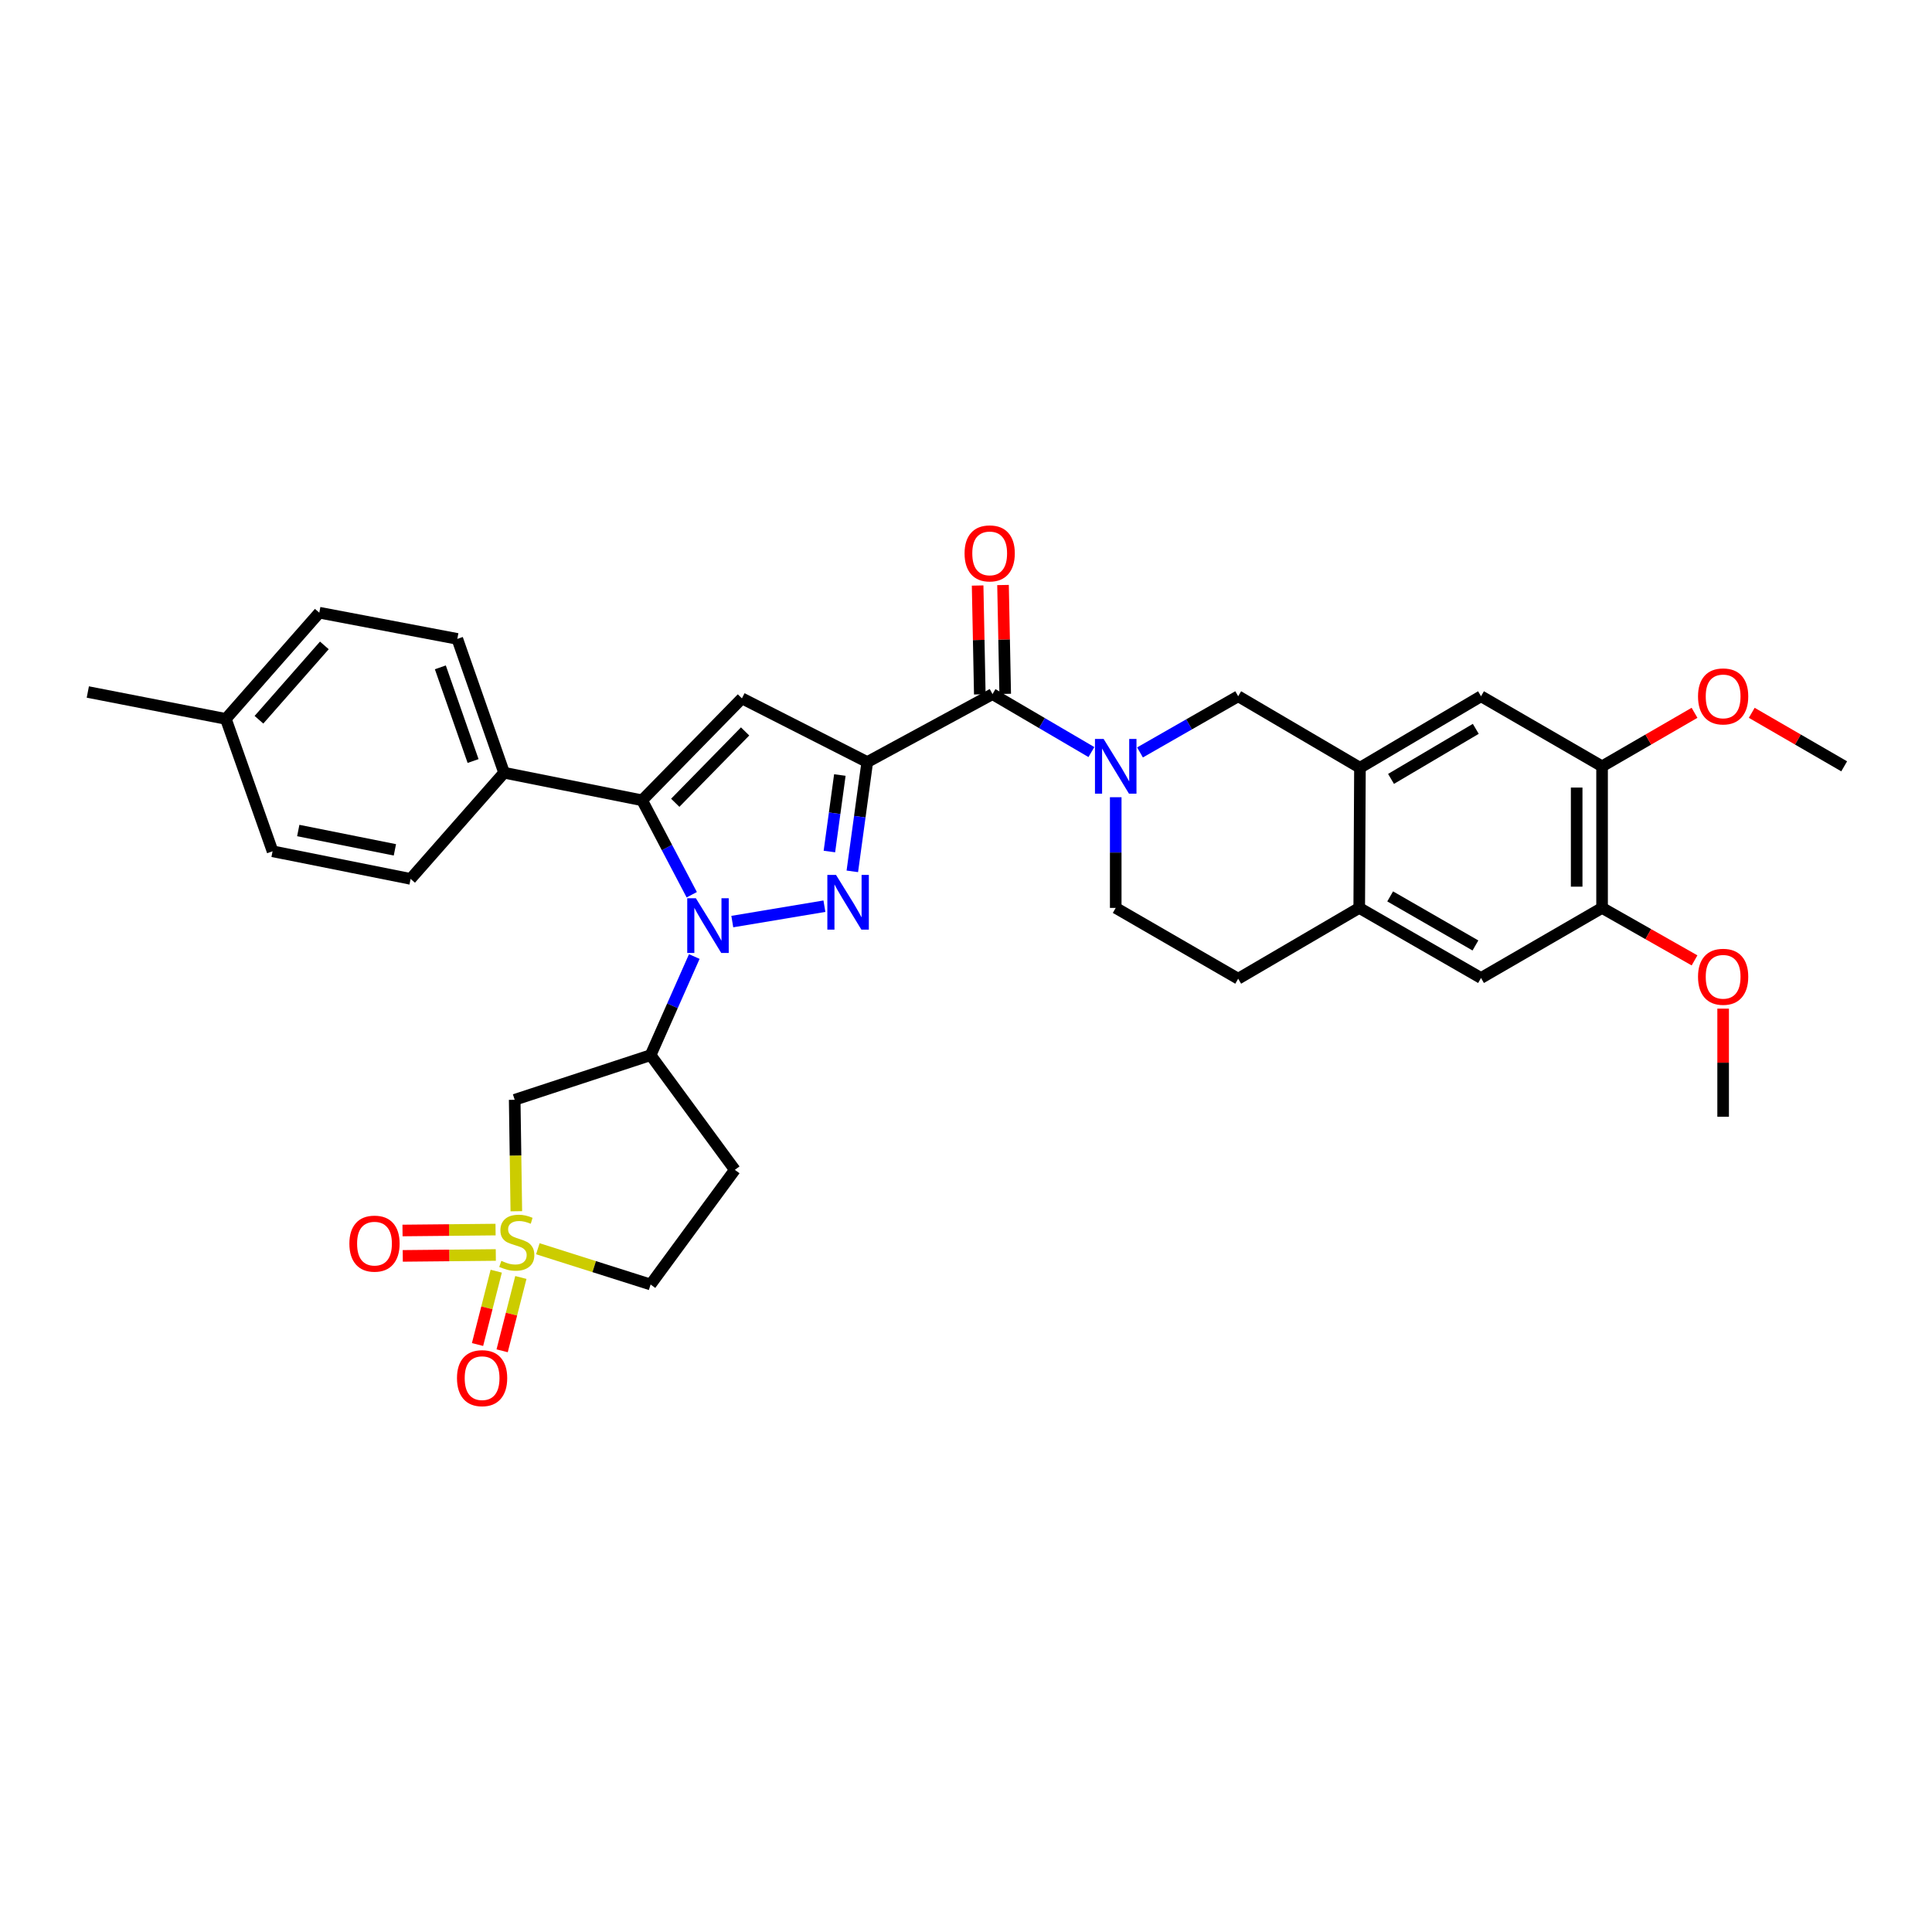 <?xml version='1.0' encoding='iso-8859-1'?>
<svg version='1.1' baseProfile='full'
              xmlns='http://www.w3.org/2000/svg'
                      xmlns:rdkit='http://www.rdkit.org/xml'
                      xmlns:xlink='http://www.w3.org/1999/xlink'
                  xml:space='preserve'
width='1000px' height='1000px' viewBox='0 0 1000 1000'>
<!-- END OF HEADER -->
<rect style='opacity:1.0;fill:#FFFFFF;stroke:none' width='1000' height='1000' x='0' y='0'> </rect>
<path class='bond-1' d='M 448.895,394.442 L 445.028,422.726' style='fill:none;fill-rule:evenodd;stroke:#000000;stroke-width:6px;stroke-linecap:butt;stroke-linejoin:miter;stroke-opacity:1' />
<path class='bond-1' d='M 445.028,422.726 L 441.161,451.01' style='fill:none;fill-rule:evenodd;stroke:#0000FF;stroke-width:6px;stroke-linecap:butt;stroke-linejoin:miter;stroke-opacity:1' />
<path class='bond-1' d='M 434.707,401.146 L 432.001,420.945' style='fill:none;fill-rule:evenodd;stroke:#000000;stroke-width:6px;stroke-linecap:butt;stroke-linejoin:miter;stroke-opacity:1' />
<path class='bond-1' d='M 432.001,420.945 L 429.294,440.744' style='fill:none;fill-rule:evenodd;stroke:#0000FF;stroke-width:6px;stroke-linecap:butt;stroke-linejoin:miter;stroke-opacity:1' />
<path class='bond-4' d='M 448.895,394.442 L 384.021,361.475' style='fill:none;fill-rule:evenodd;stroke:#000000;stroke-width:6px;stroke-linecap:butt;stroke-linejoin:miter;stroke-opacity:1' />
<path class='bond-5' d='M 448.895,394.442 L 513.719,359.276' style='fill:none;fill-rule:evenodd;stroke:#000000;stroke-width:6px;stroke-linecap:butt;stroke-linejoin:miter;stroke-opacity:1' />
<path class='bond-0' d='M 379.031,477.006 L 426.716,469.047' style='fill:none;fill-rule:evenodd;stroke:#0000FF;stroke-width:6px;stroke-linecap:butt;stroke-linejoin:miter;stroke-opacity:1' />
<path class='bond-7' d='M 359.367,495.099 L 348.059,520.624' style='fill:none;fill-rule:evenodd;stroke:#0000FF;stroke-width:6px;stroke-linecap:butt;stroke-linejoin:miter;stroke-opacity:1' />
<path class='bond-7' d='M 348.059,520.624 L 336.751,546.149' style='fill:none;fill-rule:evenodd;stroke:#000000;stroke-width:6px;stroke-linecap:butt;stroke-linejoin:miter;stroke-opacity:1' />
<path class='bond-34' d='M 358.048,463.113 L 345.205,438.672' style='fill:none;fill-rule:evenodd;stroke:#0000FF;stroke-width:6px;stroke-linecap:butt;stroke-linejoin:miter;stroke-opacity:1' />
<path class='bond-34' d='M 345.205,438.672 L 332.361,414.231' style='fill:none;fill-rule:evenodd;stroke:#000000;stroke-width:6px;stroke-linecap:butt;stroke-linejoin:miter;stroke-opacity:1' />
<path class='bond-2' d='M 267.252,626.934 L 266.828,598.091' style='fill:none;fill-rule:evenodd;stroke:#CCCC00;stroke-width:6px;stroke-linecap:butt;stroke-linejoin:miter;stroke-opacity:1' />
<path class='bond-2' d='M 266.828,598.091 L 266.405,569.247' style='fill:none;fill-rule:evenodd;stroke:#000000;stroke-width:6px;stroke-linecap:butt;stroke-linejoin:miter;stroke-opacity:1' />
<path class='bond-17' d='M 256.5,636.428 L 232.421,636.665' style='fill:none;fill-rule:evenodd;stroke:#CCCC00;stroke-width:6px;stroke-linecap:butt;stroke-linejoin:miter;stroke-opacity:1' />
<path class='bond-17' d='M 232.421,636.665 L 208.342,636.901' style='fill:none;fill-rule:evenodd;stroke:#FF0000;stroke-width:6px;stroke-linecap:butt;stroke-linejoin:miter;stroke-opacity:1' />
<path class='bond-17' d='M 256.629,649.576 L 232.55,649.813' style='fill:none;fill-rule:evenodd;stroke:#CCCC00;stroke-width:6px;stroke-linecap:butt;stroke-linejoin:miter;stroke-opacity:1' />
<path class='bond-17' d='M 232.55,649.813 L 208.471,650.049' style='fill:none;fill-rule:evenodd;stroke:#FF0000;stroke-width:6px;stroke-linecap:butt;stroke-linejoin:miter;stroke-opacity:1' />
<path class='bond-18' d='M 256.855,657.964 L 252.012,676.941' style='fill:none;fill-rule:evenodd;stroke:#CCCC00;stroke-width:6px;stroke-linecap:butt;stroke-linejoin:miter;stroke-opacity:1' />
<path class='bond-18' d='M 252.012,676.941 L 247.169,695.918' style='fill:none;fill-rule:evenodd;stroke:#FF0000;stroke-width:6px;stroke-linecap:butt;stroke-linejoin:miter;stroke-opacity:1' />
<path class='bond-18' d='M 269.595,661.216 L 264.752,680.193' style='fill:none;fill-rule:evenodd;stroke:#CCCC00;stroke-width:6px;stroke-linecap:butt;stroke-linejoin:miter;stroke-opacity:1' />
<path class='bond-18' d='M 264.752,680.193 L 259.909,699.17' style='fill:none;fill-rule:evenodd;stroke:#FF0000;stroke-width:6px;stroke-linecap:butt;stroke-linejoin:miter;stroke-opacity:1' />
<path class='bond-36' d='M 278.383,646.35 L 307.567,655.602' style='fill:none;fill-rule:evenodd;stroke:#CCCC00;stroke-width:6px;stroke-linecap:butt;stroke-linejoin:miter;stroke-opacity:1' />
<path class='bond-36' d='M 307.567,655.602 L 336.751,664.854' style='fill:none;fill-rule:evenodd;stroke:#000000;stroke-width:6px;stroke-linecap:butt;stroke-linejoin:miter;stroke-opacity:1' />
<path class='bond-3' d='M 332.361,414.231 L 384.021,361.475' style='fill:none;fill-rule:evenodd;stroke:#000000;stroke-width:6px;stroke-linecap:butt;stroke-linejoin:miter;stroke-opacity:1' />
<path class='bond-3' d='M 349.504,415.517 L 385.666,378.588' style='fill:none;fill-rule:evenodd;stroke:#000000;stroke-width:6px;stroke-linecap:butt;stroke-linejoin:miter;stroke-opacity:1' />
<path class='bond-13' d='M 332.361,414.231 L 260.912,399.957' style='fill:none;fill-rule:evenodd;stroke:#000000;stroke-width:6px;stroke-linecap:butt;stroke-linejoin:miter;stroke-opacity:1' />
<path class='bond-6' d='M 513.719,359.276 L 539.314,374.274' style='fill:none;fill-rule:evenodd;stroke:#000000;stroke-width:6px;stroke-linecap:butt;stroke-linejoin:miter;stroke-opacity:1' />
<path class='bond-6' d='M 539.314,374.274 L 564.909,389.272' style='fill:none;fill-rule:evenodd;stroke:#0000FF;stroke-width:6px;stroke-linecap:butt;stroke-linejoin:miter;stroke-opacity:1' />
<path class='bond-22' d='M 520.292,359.145 L 519.727,330.974' style='fill:none;fill-rule:evenodd;stroke:#000000;stroke-width:6px;stroke-linecap:butt;stroke-linejoin:miter;stroke-opacity:1' />
<path class='bond-22' d='M 519.727,330.974 L 519.163,302.804' style='fill:none;fill-rule:evenodd;stroke:#FF0000;stroke-width:6px;stroke-linecap:butt;stroke-linejoin:miter;stroke-opacity:1' />
<path class='bond-22' d='M 507.145,359.408 L 506.581,331.237' style='fill:none;fill-rule:evenodd;stroke:#000000;stroke-width:6px;stroke-linecap:butt;stroke-linejoin:miter;stroke-opacity:1' />
<path class='bond-22' d='M 506.581,331.237 L 506.017,303.067' style='fill:none;fill-rule:evenodd;stroke:#FF0000;stroke-width:6px;stroke-linecap:butt;stroke-linejoin:miter;stroke-opacity:1' />
<path class='bond-10' d='M 590.063,389.458 L 615.472,374.919' style='fill:none;fill-rule:evenodd;stroke:#0000FF;stroke-width:6px;stroke-linecap:butt;stroke-linejoin:miter;stroke-opacity:1' />
<path class='bond-10' d='M 615.472,374.919 L 640.882,360.379' style='fill:none;fill-rule:evenodd;stroke:#000000;stroke-width:6px;stroke-linecap:butt;stroke-linejoin:miter;stroke-opacity:1' />
<path class='bond-20' d='M 577.497,412.64 L 577.497,441.285' style='fill:none;fill-rule:evenodd;stroke:#0000FF;stroke-width:6px;stroke-linecap:butt;stroke-linejoin:miter;stroke-opacity:1' />
<path class='bond-20' d='M 577.497,441.285 L 577.497,469.93' style='fill:none;fill-rule:evenodd;stroke:#000000;stroke-width:6px;stroke-linecap:butt;stroke-linejoin:miter;stroke-opacity:1' />
<path class='bond-8' d='M 336.751,546.149 L 266.405,569.247' style='fill:none;fill-rule:evenodd;stroke:#000000;stroke-width:6px;stroke-linecap:butt;stroke-linejoin:miter;stroke-opacity:1' />
<path class='bond-19' d='M 336.751,546.149 L 380.354,605.509' style='fill:none;fill-rule:evenodd;stroke:#000000;stroke-width:6px;stroke-linecap:butt;stroke-linejoin:miter;stroke-opacity:1' />
<path class='bond-9' d='M 703.908,397.386 L 640.882,360.379' style='fill:none;fill-rule:evenodd;stroke:#000000;stroke-width:6px;stroke-linecap:butt;stroke-linejoin:miter;stroke-opacity:1' />
<path class='bond-12' d='M 703.908,397.386 L 766.577,360.379' style='fill:none;fill-rule:evenodd;stroke:#000000;stroke-width:6px;stroke-linecap:butt;stroke-linejoin:miter;stroke-opacity:1' />
<path class='bond-12' d='M 719.994,403.157 L 763.862,377.252' style='fill:none;fill-rule:evenodd;stroke:#000000;stroke-width:6px;stroke-linecap:butt;stroke-linejoin:miter;stroke-opacity:1' />
<path class='bond-35' d='M 703.908,397.386 L 703.536,469.93' style='fill:none;fill-rule:evenodd;stroke:#000000;stroke-width:6px;stroke-linecap:butt;stroke-linejoin:miter;stroke-opacity:1' />
<path class='bond-11' d='M 703.536,469.93 L 640.882,506.579' style='fill:none;fill-rule:evenodd;stroke:#000000;stroke-width:6px;stroke-linecap:butt;stroke-linejoin:miter;stroke-opacity:1' />
<path class='bond-16' d='M 703.536,469.93 L 766.577,506.206' style='fill:none;fill-rule:evenodd;stroke:#000000;stroke-width:6px;stroke-linecap:butt;stroke-linejoin:miter;stroke-opacity:1' />
<path class='bond-16' d='M 719.55,463.975 L 763.678,489.368' style='fill:none;fill-rule:evenodd;stroke:#000000;stroke-width:6px;stroke-linecap:butt;stroke-linejoin:miter;stroke-opacity:1' />
<path class='bond-14' d='M 766.577,360.379 L 829.23,396.648' style='fill:none;fill-rule:evenodd;stroke:#000000;stroke-width:6px;stroke-linecap:butt;stroke-linejoin:miter;stroke-opacity:1' />
<path class='bond-24' d='M 260.912,399.957 L 236.703,330.692' style='fill:none;fill-rule:evenodd;stroke:#000000;stroke-width:6px;stroke-linecap:butt;stroke-linejoin:miter;stroke-opacity:1' />
<path class='bond-24' d='M 244.868,393.906 L 227.922,345.42' style='fill:none;fill-rule:evenodd;stroke:#000000;stroke-width:6px;stroke-linecap:butt;stroke-linejoin:miter;stroke-opacity:1' />
<path class='bond-25' d='M 260.912,399.957 L 212.532,454.912' style='fill:none;fill-rule:evenodd;stroke:#000000;stroke-width:6px;stroke-linecap:butt;stroke-linejoin:miter;stroke-opacity:1' />
<path class='bond-27' d='M 829.23,396.648 L 853.156,382.8' style='fill:none;fill-rule:evenodd;stroke:#000000;stroke-width:6px;stroke-linecap:butt;stroke-linejoin:miter;stroke-opacity:1' />
<path class='bond-27' d='M 853.156,382.8 L 877.082,368.951' style='fill:none;fill-rule:evenodd;stroke:#FF0000;stroke-width:6px;stroke-linecap:butt;stroke-linejoin:miter;stroke-opacity:1' />
<path class='bond-38' d='M 829.23,396.648 L 829.23,469.93' style='fill:none;fill-rule:evenodd;stroke:#000000;stroke-width:6px;stroke-linecap:butt;stroke-linejoin:miter;stroke-opacity:1' />
<path class='bond-38' d='M 816.082,407.64 L 816.082,458.938' style='fill:none;fill-rule:evenodd;stroke:#000000;stroke-width:6px;stroke-linecap:butt;stroke-linejoin:miter;stroke-opacity:1' />
<path class='bond-15' d='M 829.23,469.93 L 766.577,506.206' style='fill:none;fill-rule:evenodd;stroke:#000000;stroke-width:6px;stroke-linecap:butt;stroke-linejoin:miter;stroke-opacity:1' />
<path class='bond-26' d='M 829.23,469.93 L 853.16,483.513' style='fill:none;fill-rule:evenodd;stroke:#000000;stroke-width:6px;stroke-linecap:butt;stroke-linejoin:miter;stroke-opacity:1' />
<path class='bond-26' d='M 853.16,483.513 L 877.09,497.096' style='fill:none;fill-rule:evenodd;stroke:#FF0000;stroke-width:6px;stroke-linecap:butt;stroke-linejoin:miter;stroke-opacity:1' />
<path class='bond-21' d='M 380.354,605.509 L 336.751,664.854' style='fill:none;fill-rule:evenodd;stroke:#000000;stroke-width:6px;stroke-linecap:butt;stroke-linejoin:miter;stroke-opacity:1' />
<path class='bond-23' d='M 577.497,469.93 L 640.882,506.579' style='fill:none;fill-rule:evenodd;stroke:#000000;stroke-width:6px;stroke-linecap:butt;stroke-linejoin:miter;stroke-opacity:1' />
<path class='bond-28' d='M 236.703,330.692 L 165.269,317.127' style='fill:none;fill-rule:evenodd;stroke:#000000;stroke-width:6px;stroke-linecap:butt;stroke-linejoin:miter;stroke-opacity:1' />
<path class='bond-29' d='M 212.532,454.912 L 141.083,440.623' style='fill:none;fill-rule:evenodd;stroke:#000000;stroke-width:6px;stroke-linecap:butt;stroke-linejoin:miter;stroke-opacity:1' />
<path class='bond-29' d='M 204.393,439.875 L 154.378,429.873' style='fill:none;fill-rule:evenodd;stroke:#000000;stroke-width:6px;stroke-linecap:butt;stroke-linejoin:miter;stroke-opacity:1' />
<path class='bond-33' d='M 891.892,522.071 L 891.892,550.049' style='fill:none;fill-rule:evenodd;stroke:#FF0000;stroke-width:6px;stroke-linecap:butt;stroke-linejoin:miter;stroke-opacity:1' />
<path class='bond-33' d='M 891.892,550.049 L 891.892,578.028' style='fill:none;fill-rule:evenodd;stroke:#000000;stroke-width:6px;stroke-linecap:butt;stroke-linejoin:miter;stroke-opacity:1' />
<path class='bond-32' d='M 906.701,368.952 L 930.623,382.8' style='fill:none;fill-rule:evenodd;stroke:#FF0000;stroke-width:6px;stroke-linecap:butt;stroke-linejoin:miter;stroke-opacity:1' />
<path class='bond-32' d='M 930.623,382.8 L 954.545,396.648' style='fill:none;fill-rule:evenodd;stroke:#000000;stroke-width:6px;stroke-linecap:butt;stroke-linejoin:miter;stroke-opacity:1' />
<path class='bond-37' d='M 165.269,317.127 L 116.903,372.104' style='fill:none;fill-rule:evenodd;stroke:#000000;stroke-width:6px;stroke-linecap:butt;stroke-linejoin:miter;stroke-opacity:1' />
<path class='bond-37' d='M 167.886,334.059 L 134.03,372.542' style='fill:none;fill-rule:evenodd;stroke:#000000;stroke-width:6px;stroke-linecap:butt;stroke-linejoin:miter;stroke-opacity:1' />
<path class='bond-30' d='M 141.083,440.623 L 116.903,372.104' style='fill:none;fill-rule:evenodd;stroke:#000000;stroke-width:6px;stroke-linecap:butt;stroke-linejoin:miter;stroke-opacity:1' />
<path class='bond-31' d='M 116.903,372.104 L 45.455,358.181' style='fill:none;fill-rule:evenodd;stroke:#000000;stroke-width:6px;stroke-linecap:butt;stroke-linejoin:miter;stroke-opacity:1' />
<path  class='atom-1' d='M 360.192 464.945
L 369.472 479.945
Q 370.392 481.425, 371.872 484.105
Q 373.352 486.785, 373.432 486.945
L 373.432 464.945
L 377.192 464.945
L 377.192 493.265
L 373.312 493.265
L 363.352 476.865
Q 362.192 474.945, 360.952 472.745
Q 359.752 470.545, 359.392 469.865
L 359.392 493.265
L 355.712 493.265
L 355.712 464.945
L 360.192 464.945
' fill='#0000FF'/>
<path  class='atom-2' d='M 432.715 452.841
L 441.995 467.841
Q 442.915 469.321, 444.395 472.001
Q 445.875 474.681, 445.955 474.841
L 445.955 452.841
L 449.715 452.841
L 449.715 481.161
L 445.835 481.161
L 435.875 464.761
Q 434.715 462.841, 433.475 460.641
Q 432.275 458.441, 431.915 457.761
L 431.915 481.161
L 428.235 481.161
L 428.235 452.841
L 432.715 452.841
' fill='#0000FF'/>
<path  class='atom-3' d='M 259.486 652.615
Q 259.806 652.735, 261.126 653.295
Q 262.446 653.855, 263.886 654.215
Q 265.366 654.535, 266.806 654.535
Q 269.486 654.535, 271.046 653.255
Q 272.606 651.935, 272.606 649.655
Q 272.606 648.095, 271.806 647.135
Q 271.046 646.175, 269.846 645.655
Q 268.646 645.135, 266.646 644.535
Q 264.126 643.775, 262.606 643.055
Q 261.126 642.335, 260.046 640.815
Q 259.006 639.295, 259.006 636.735
Q 259.006 633.175, 261.406 630.975
Q 263.846 628.775, 268.646 628.775
Q 271.926 628.775, 275.646 630.335
L 274.726 633.415
Q 271.326 632.015, 268.766 632.015
Q 266.006 632.015, 264.486 633.175
Q 262.966 634.295, 263.006 636.255
Q 263.006 637.775, 263.766 638.695
Q 264.566 639.615, 265.686 640.135
Q 266.846 640.655, 268.766 641.255
Q 271.326 642.055, 272.846 642.855
Q 274.366 643.655, 275.446 645.295
Q 276.566 646.895, 276.566 649.655
Q 276.566 653.575, 273.926 655.695
Q 271.326 657.775, 266.966 657.775
Q 264.446 657.775, 262.526 657.215
Q 260.646 656.695, 258.406 655.775
L 259.486 652.615
' fill='#CCCC00'/>
<path  class='atom-7' d='M 571.237 382.488
L 580.517 397.488
Q 581.437 398.968, 582.917 401.648
Q 584.397 404.328, 584.477 404.488
L 584.477 382.488
L 588.237 382.488
L 588.237 410.808
L 584.357 410.808
L 574.397 394.408
Q 573.237 392.488, 571.997 390.288
Q 570.797 388.088, 570.437 387.408
L 570.437 410.808
L 566.757 410.808
L 566.757 382.488
L 571.237 382.488
' fill='#0000FF'/>
<path  class='atom-18' d='M 180.838 643.698
Q 180.838 636.898, 184.198 633.098
Q 187.558 629.298, 193.838 629.298
Q 200.118 629.298, 203.478 633.098
Q 206.838 636.898, 206.838 643.698
Q 206.838 650.578, 203.438 654.498
Q 200.038 658.378, 193.838 658.378
Q 187.598 658.378, 184.198 654.498
Q 180.838 650.618, 180.838 643.698
M 193.838 655.178
Q 198.158 655.178, 200.478 652.298
Q 202.838 649.378, 202.838 643.698
Q 202.838 638.138, 200.478 635.338
Q 198.158 632.498, 193.838 632.498
Q 189.518 632.498, 187.158 635.298
Q 184.838 638.098, 184.838 643.698
Q 184.838 649.418, 187.158 652.298
Q 189.518 655.178, 193.838 655.178
' fill='#FF0000'/>
<path  class='atom-19' d='M 236.531 713.328
Q 236.531 706.528, 239.891 702.728
Q 243.251 698.928, 249.531 698.928
Q 255.811 698.928, 259.171 702.728
Q 262.531 706.528, 262.531 713.328
Q 262.531 720.208, 259.131 724.128
Q 255.731 728.008, 249.531 728.008
Q 243.291 728.008, 239.891 724.128
Q 236.531 720.248, 236.531 713.328
M 249.531 724.808
Q 253.851 724.808, 256.171 721.928
Q 258.531 719.008, 258.531 713.328
Q 258.531 707.768, 256.171 704.968
Q 253.851 702.128, 249.531 702.128
Q 245.211 702.128, 242.851 704.928
Q 240.531 707.728, 240.531 713.328
Q 240.531 719.048, 242.851 721.928
Q 245.211 724.808, 249.531 724.808
' fill='#FF0000'/>
<path  class='atom-23' d='M 499.258 286.432
Q 499.258 279.632, 502.618 275.832
Q 505.978 272.032, 512.258 272.032
Q 518.538 272.032, 521.898 275.832
Q 525.258 279.632, 525.258 286.432
Q 525.258 293.312, 521.858 297.232
Q 518.458 301.112, 512.258 301.112
Q 506.018 301.112, 502.618 297.232
Q 499.258 293.352, 499.258 286.432
M 512.258 297.912
Q 516.578 297.912, 518.898 295.032
Q 521.258 292.112, 521.258 286.432
Q 521.258 280.872, 518.898 278.072
Q 516.578 275.232, 512.258 275.232
Q 507.938 275.232, 505.578 278.032
Q 503.258 280.832, 503.258 286.432
Q 503.258 292.152, 505.578 295.032
Q 507.938 297.912, 512.258 297.912
' fill='#FF0000'/>
<path  class='atom-27' d='M 878.892 505.578
Q 878.892 498.778, 882.252 494.978
Q 885.612 491.178, 891.892 491.178
Q 898.172 491.178, 901.532 494.978
Q 904.892 498.778, 904.892 505.578
Q 904.892 512.458, 901.492 516.378
Q 898.092 520.258, 891.892 520.258
Q 885.652 520.258, 882.252 516.378
Q 878.892 512.498, 878.892 505.578
M 891.892 517.058
Q 896.212 517.058, 898.532 514.178
Q 900.892 511.258, 900.892 505.578
Q 900.892 500.018, 898.532 497.218
Q 896.212 494.378, 891.892 494.378
Q 887.572 494.378, 885.212 497.178
Q 882.892 499.978, 882.892 505.578
Q 882.892 511.298, 885.212 514.178
Q 887.572 517.058, 891.892 517.058
' fill='#FF0000'/>
<path  class='atom-28' d='M 878.892 360.459
Q 878.892 353.659, 882.252 349.859
Q 885.612 346.059, 891.892 346.059
Q 898.172 346.059, 901.532 349.859
Q 904.892 353.659, 904.892 360.459
Q 904.892 367.339, 901.492 371.259
Q 898.092 375.139, 891.892 375.139
Q 885.652 375.139, 882.252 371.259
Q 878.892 367.379, 878.892 360.459
M 891.892 371.939
Q 896.212 371.939, 898.532 369.059
Q 900.892 366.139, 900.892 360.459
Q 900.892 354.899, 898.532 352.099
Q 896.212 349.259, 891.892 349.259
Q 887.572 349.259, 885.212 352.059
Q 882.892 354.859, 882.892 360.459
Q 882.892 366.179, 885.212 369.059
Q 887.572 371.939, 891.892 371.939
' fill='#FF0000'/>
</svg>
